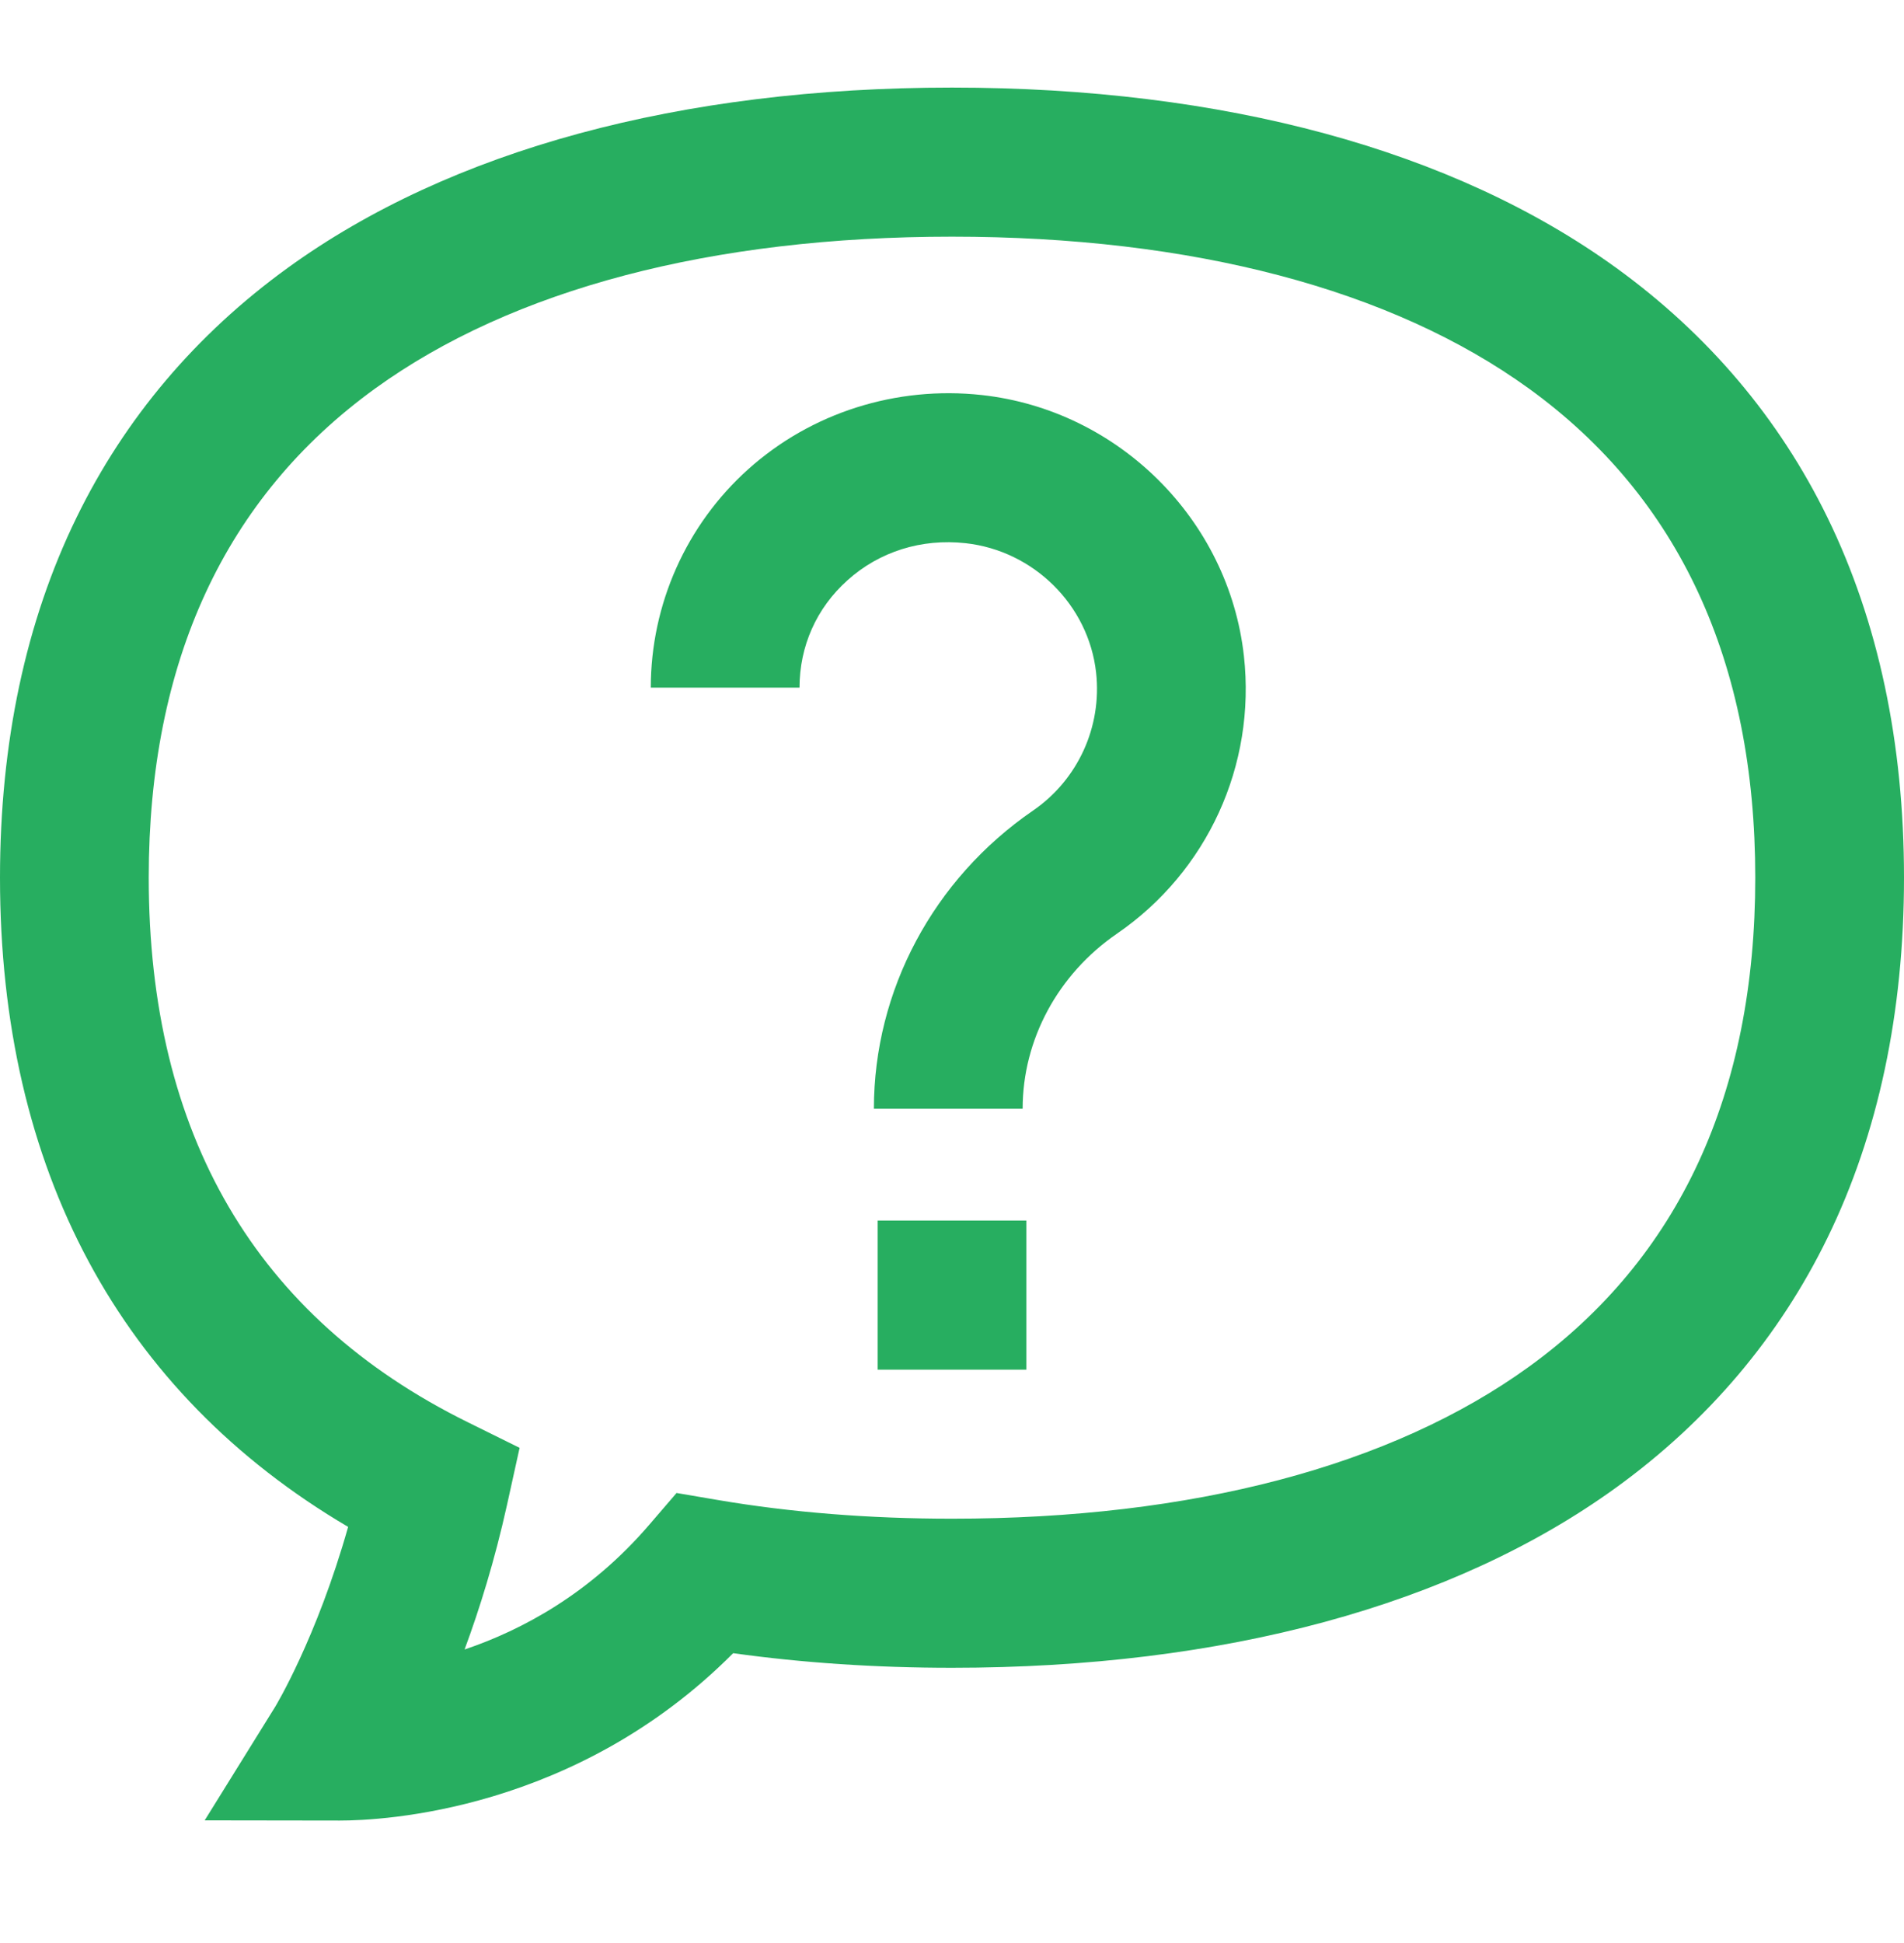 <svg width="50" height="51" viewBox="0 0 50 51" fill="none" xmlns="http://www.w3.org/2000/svg">
<path d="M47.99 13.584C46.72 10.981 44.853 8.776 42.441 7.03C38.164 3.935 32.133 2.299 25 2.299C17.866 2.299 11.836 3.935 7.559 7.029C5.147 8.775 3.28 10.981 2.01 13.584C0.676 16.316 0 19.497 0 23.037C0 30.695 3.153 36.554 9.142 40.078C8.314 43.005 7.238 44.78 7.229 44.796L5.375 47.781L8.886 47.786H8.896C8.907 47.786 8.917 47.786 8.928 47.786C10.036 47.786 15.12 47.547 19.253 43.393C21.076 43.647 23.004 43.776 25 43.776C32.133 43.776 38.164 42.14 42.441 39.045C44.853 37.299 46.72 35.094 47.99 32.491C49.324 29.759 50 26.578 50 23.037C50 19.497 49.324 16.316 47.99 13.584ZM40.153 35.873C36.547 38.483 31.307 39.863 25 39.863C22.833 39.863 20.765 39.698 18.854 39.373L17.767 39.188L17.047 40.025C15.501 41.824 13.716 42.785 12.2 43.296C12.594 42.233 12.992 40.956 13.314 39.502L13.645 38.003L12.271 37.324C6.721 34.582 3.906 29.775 3.906 23.037C3.906 17.373 5.905 13.054 9.847 10.201C13.453 7.591 18.693 6.212 25 6.212C31.307 6.212 36.547 7.591 40.153 10.201C44.095 13.054 46.094 17.373 46.094 23.037C46.094 28.702 44.095 33.02 40.153 35.873Z" fill="#27AE60"/>
<path d="M26.953 32.037H23.047V35.951H26.953V32.037Z" fill="#27AE60"/>
<path d="M25.782 10.369C23.536 10.123 21.3 10.833 19.646 12.319C18.021 13.777 17.09 15.866 17.09 18.049H20.996C20.996 16.96 21.442 15.96 22.253 15.233C23.094 14.477 24.197 14.131 25.357 14.258C27.146 14.455 28.587 15.882 28.784 17.653C28.942 19.078 28.306 20.468 27.124 21.279C24.51 23.074 22.949 25.998 22.949 29.102H26.855C26.855 27.289 27.781 25.572 29.332 24.507C31.707 22.877 32.984 20.085 32.666 17.22C32.269 13.644 29.373 10.763 25.782 10.369Z" fill="#27AE60"/>
</svg>
